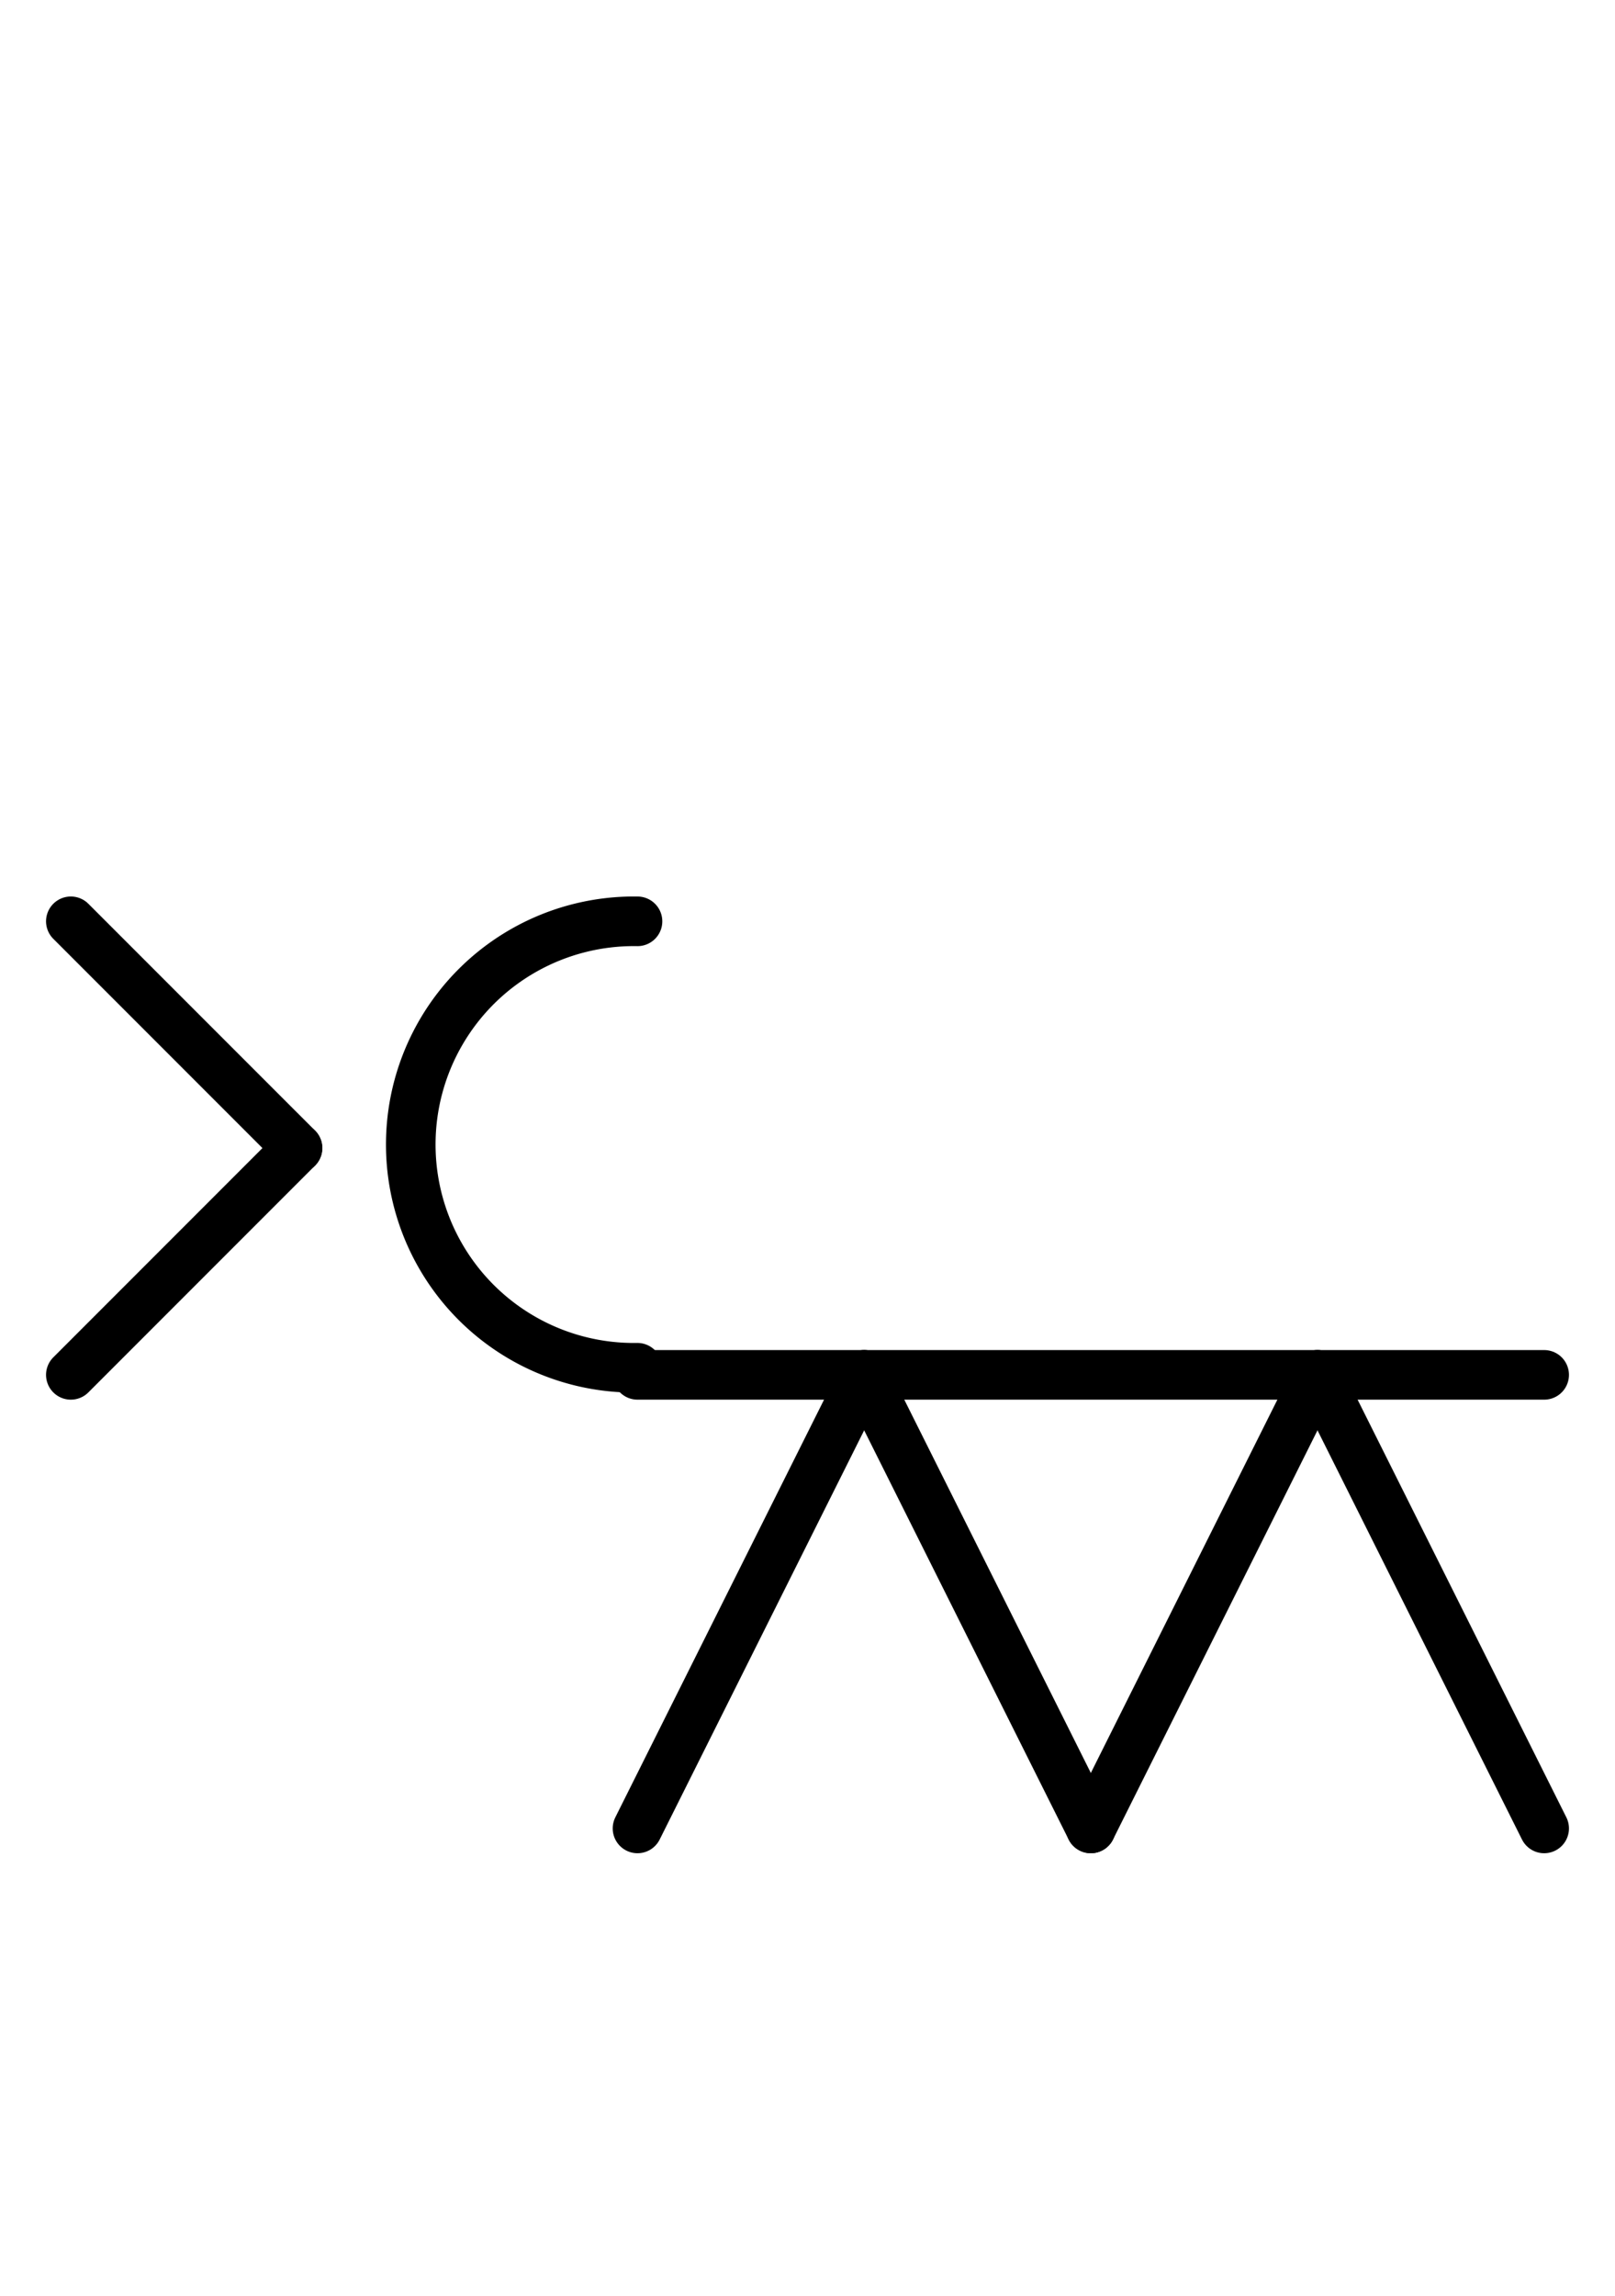 <?xml version="1.0" encoding="UTF-8" standalone="no"?>
<!DOCTYPE svg PUBLIC "-//W3C//DTD SVG 1.0//EN" "http://www.w3.org/TR/2001/REC-SVG-20010904/DTD/svg10.dtd">
<svg xmlns="http://www.w3.org/2000/svg" xmlns:xlink="http://www.w3.org/1999/xlink" fill-rule="evenodd" height="4.5in" preserveAspectRatio="none" stroke-linecap="round" viewBox="0 0 228 324" width="3.167in">
<style type="text/css">
.brush0 { fill: rgb(255,255,255); }
.pen0 { stroke: rgb(0,0,0); stroke-width: 1; stroke-linejoin: round; }
.font0 { font-size: 11px; font-family: "MS Sans Serif"; }
.pen1 { stroke: rgb(0,0,0); stroke-width: 7; stroke-linejoin: round; }
.brush1 { fill: none; }
.font1 { font-weight: bold; font-size: 16px; font-family: System, sans-serif; }
</style>
<g>
<line class="pen1" fill="none" x1="90" x2="218" y1="194" y2="194"/>
<line class="pen1" fill="none" x1="90" x2="122" y1="258" y2="194"/>
<line class="pen1" fill="none" x1="122" x2="154" y1="194" y2="258"/>
<line class="pen1" fill="none" x1="154" x2="186" y1="258" y2="194"/>
<line class="pen1" fill="none" x1="186" x2="218" y1="194" y2="258"/>
<line class="pen1" fill="none" x1="10" x2="42" y1="130" y2="162"/>
<line class="pen1" fill="none" x1="42" x2="10" y1="162" y2="194"/>
<path class="pen1" d="M 90,130.004 A 31.5,31.5 0 1 0 89.985,192.996" fill="none"/>
</g>
</svg>
